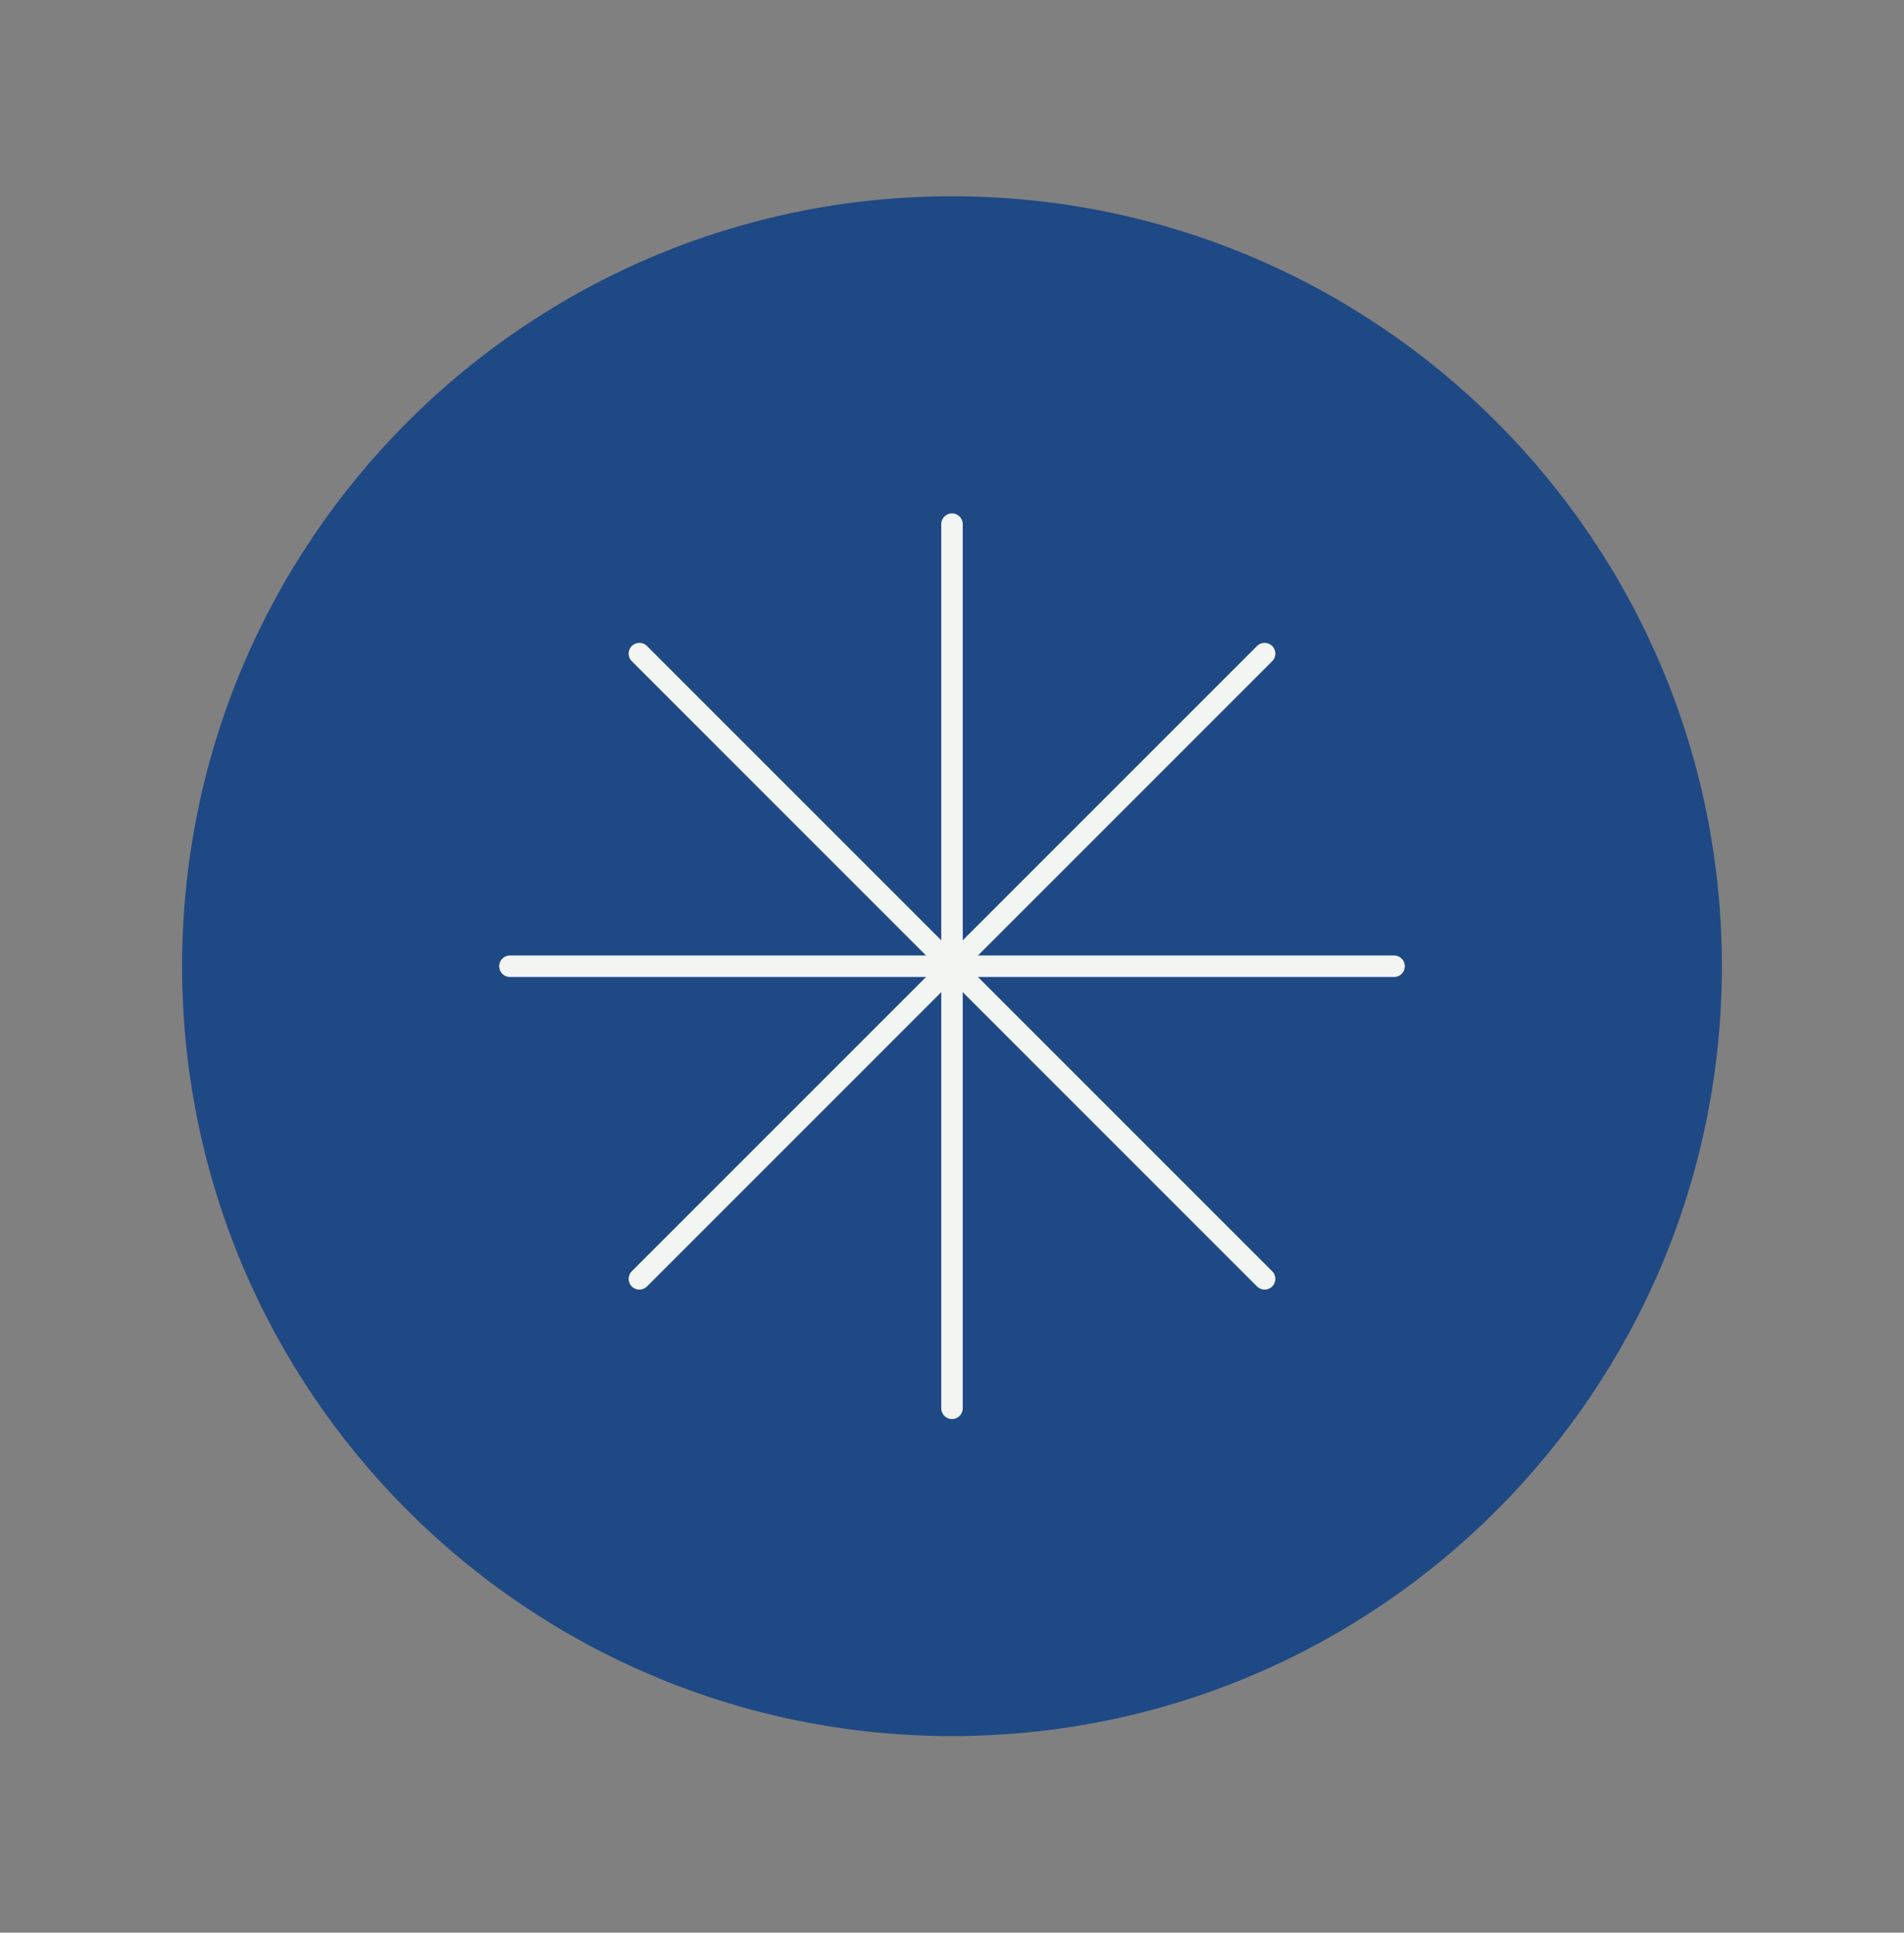<svg width="200" height="203" viewBox="0 0 200 203" fill="none" xmlns="http://www.w3.org/2000/svg">
<rect x="0" y="0" width="200" height="203" fill="#808080" stroke="none"/>
<path d="M99.999 182.357C144.662 182.357 180.869 146.15 180.869 101.487C180.869 56.824 144.662 20.617 99.999 20.617C55.336 20.617 19.129 56.824 19.129 101.487C19.129 146.15 55.336 182.357 99.999 182.357Z" fill="#1F4984"/>
<path d="M100 55.055V101.49" stroke="#F3F5F3" stroke-width="2.257" stroke-linecap="round" stroke-linejoin="round"/>
<path d="M67.164 68.656L100 101.493" stroke="#F3F5F3" stroke-width="2.257" stroke-linecap="round" stroke-linejoin="round"/>
<path d="M53.565 101.492H99.999" stroke="#F3F5F3" stroke-width="2.257" stroke-linecap="round" stroke-linejoin="round"/>
<path d="M67.164 134.329L100 101.492" stroke="#F3F5F3" stroke-width="2.257" stroke-linecap="round" stroke-linejoin="round"/>
<path d="M100 147.927V101.492" stroke="#F3F5F3" stroke-width="2.257" stroke-linecap="round" stroke-linejoin="round"/>
<path d="M132.836 134.329L100 101.492" stroke="#F3F5F3" stroke-width="2.257" stroke-linecap="round" stroke-linejoin="round"/>
<path d="M146.435 101.492H100" stroke="#F3F5F3" stroke-width="2.257" stroke-linecap="round" stroke-linejoin="round"/>
<path d="M132.836 68.656L100 101.493" stroke="#F3F5F3" stroke-width="2.257" stroke-linecap="round" stroke-linejoin="round"/>
</svg>
